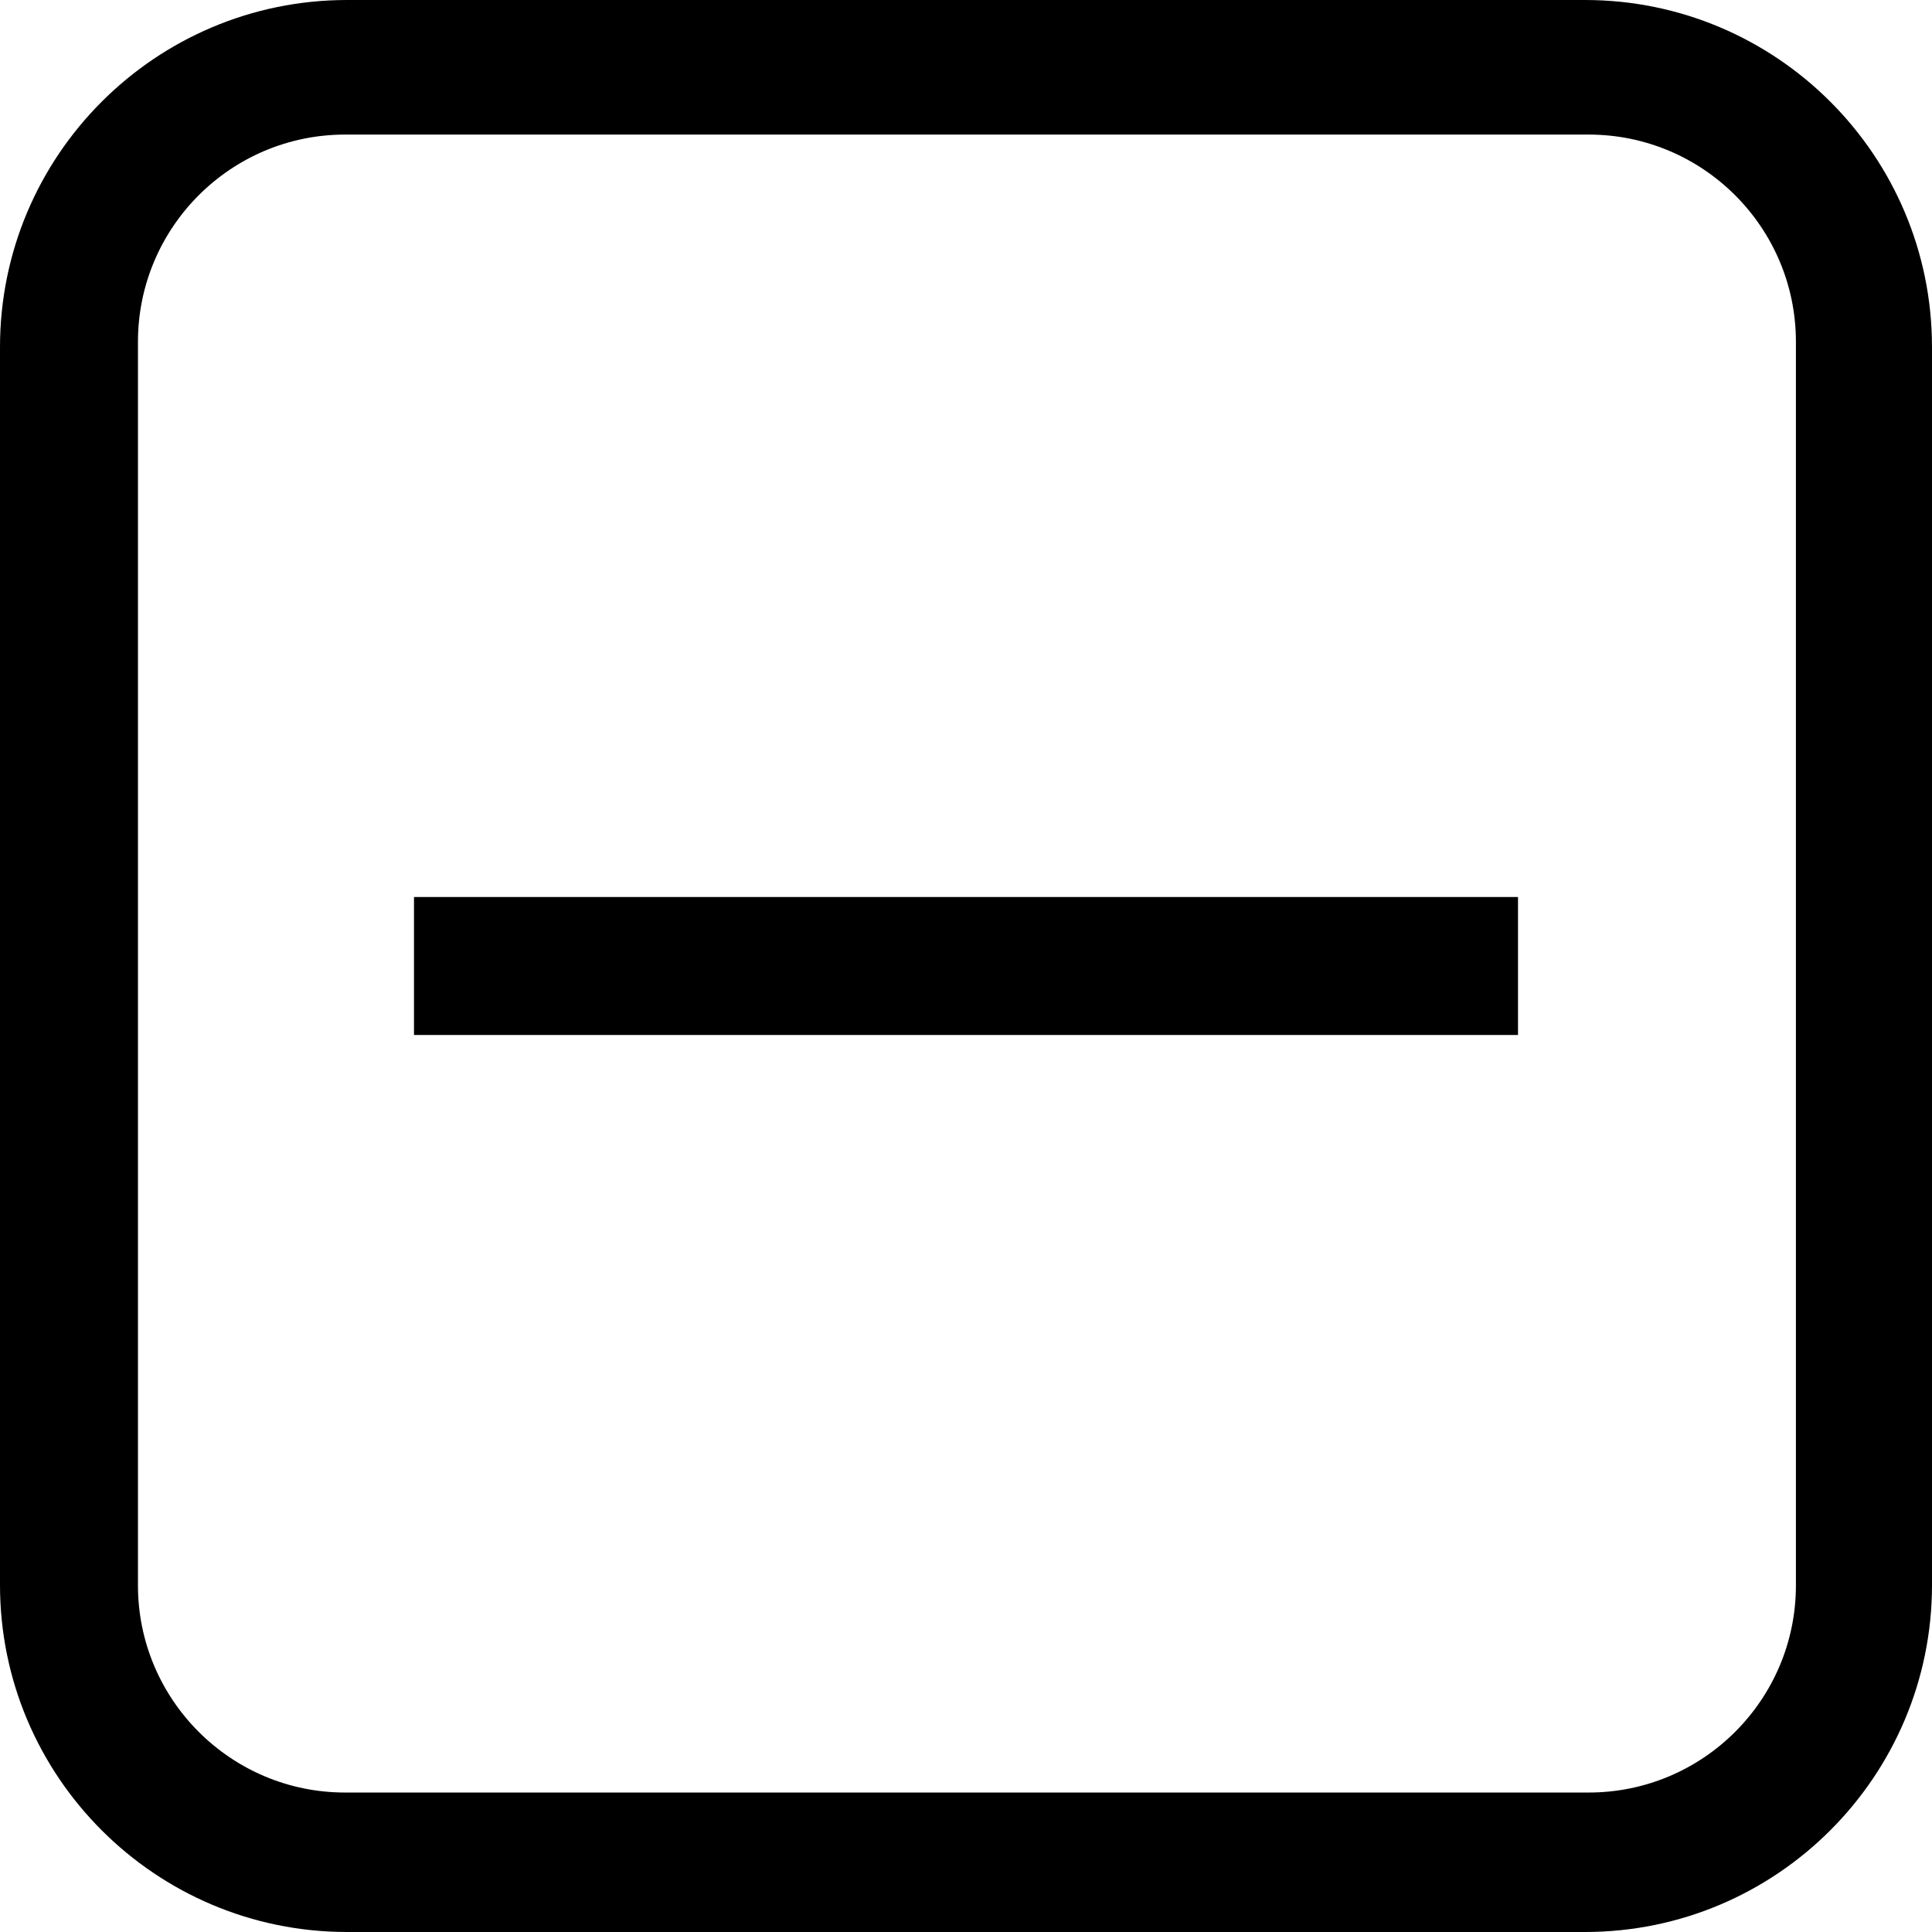 <!-- Generated by IcoMoon.io -->
<svg version="1.1" xmlns="http://www.w3.org/2000/svg" width="100%" height="100%" viewBox="0 0 32 32">
<title>checkbox-indeterminate</title>
<path d="M26.252 32h-20.503c-3.173 0-5.749-2.576-5.749-5.748v-20.503c0-3.173 2.576-5.749 5.749-5.749h20.503c3.173 0 5.748 2.576 5.748 5.749v20.503c0 3.173-2.576 5.748-5.748 5.748zM26.313 2.229h-20.597c-1.893 0-3.431 1.538-3.431 3.433v20.597c0 1.893 1.538 3.431 3.431 3.431h20.597c1.895 0 3.433-1.538 3.433-3.431v-20.597c0-1.895-1.538-3.433-3.433-3.433zM25.143 17.143h-18.286v-2.286h18.286v2.286z"></path>
</svg>
